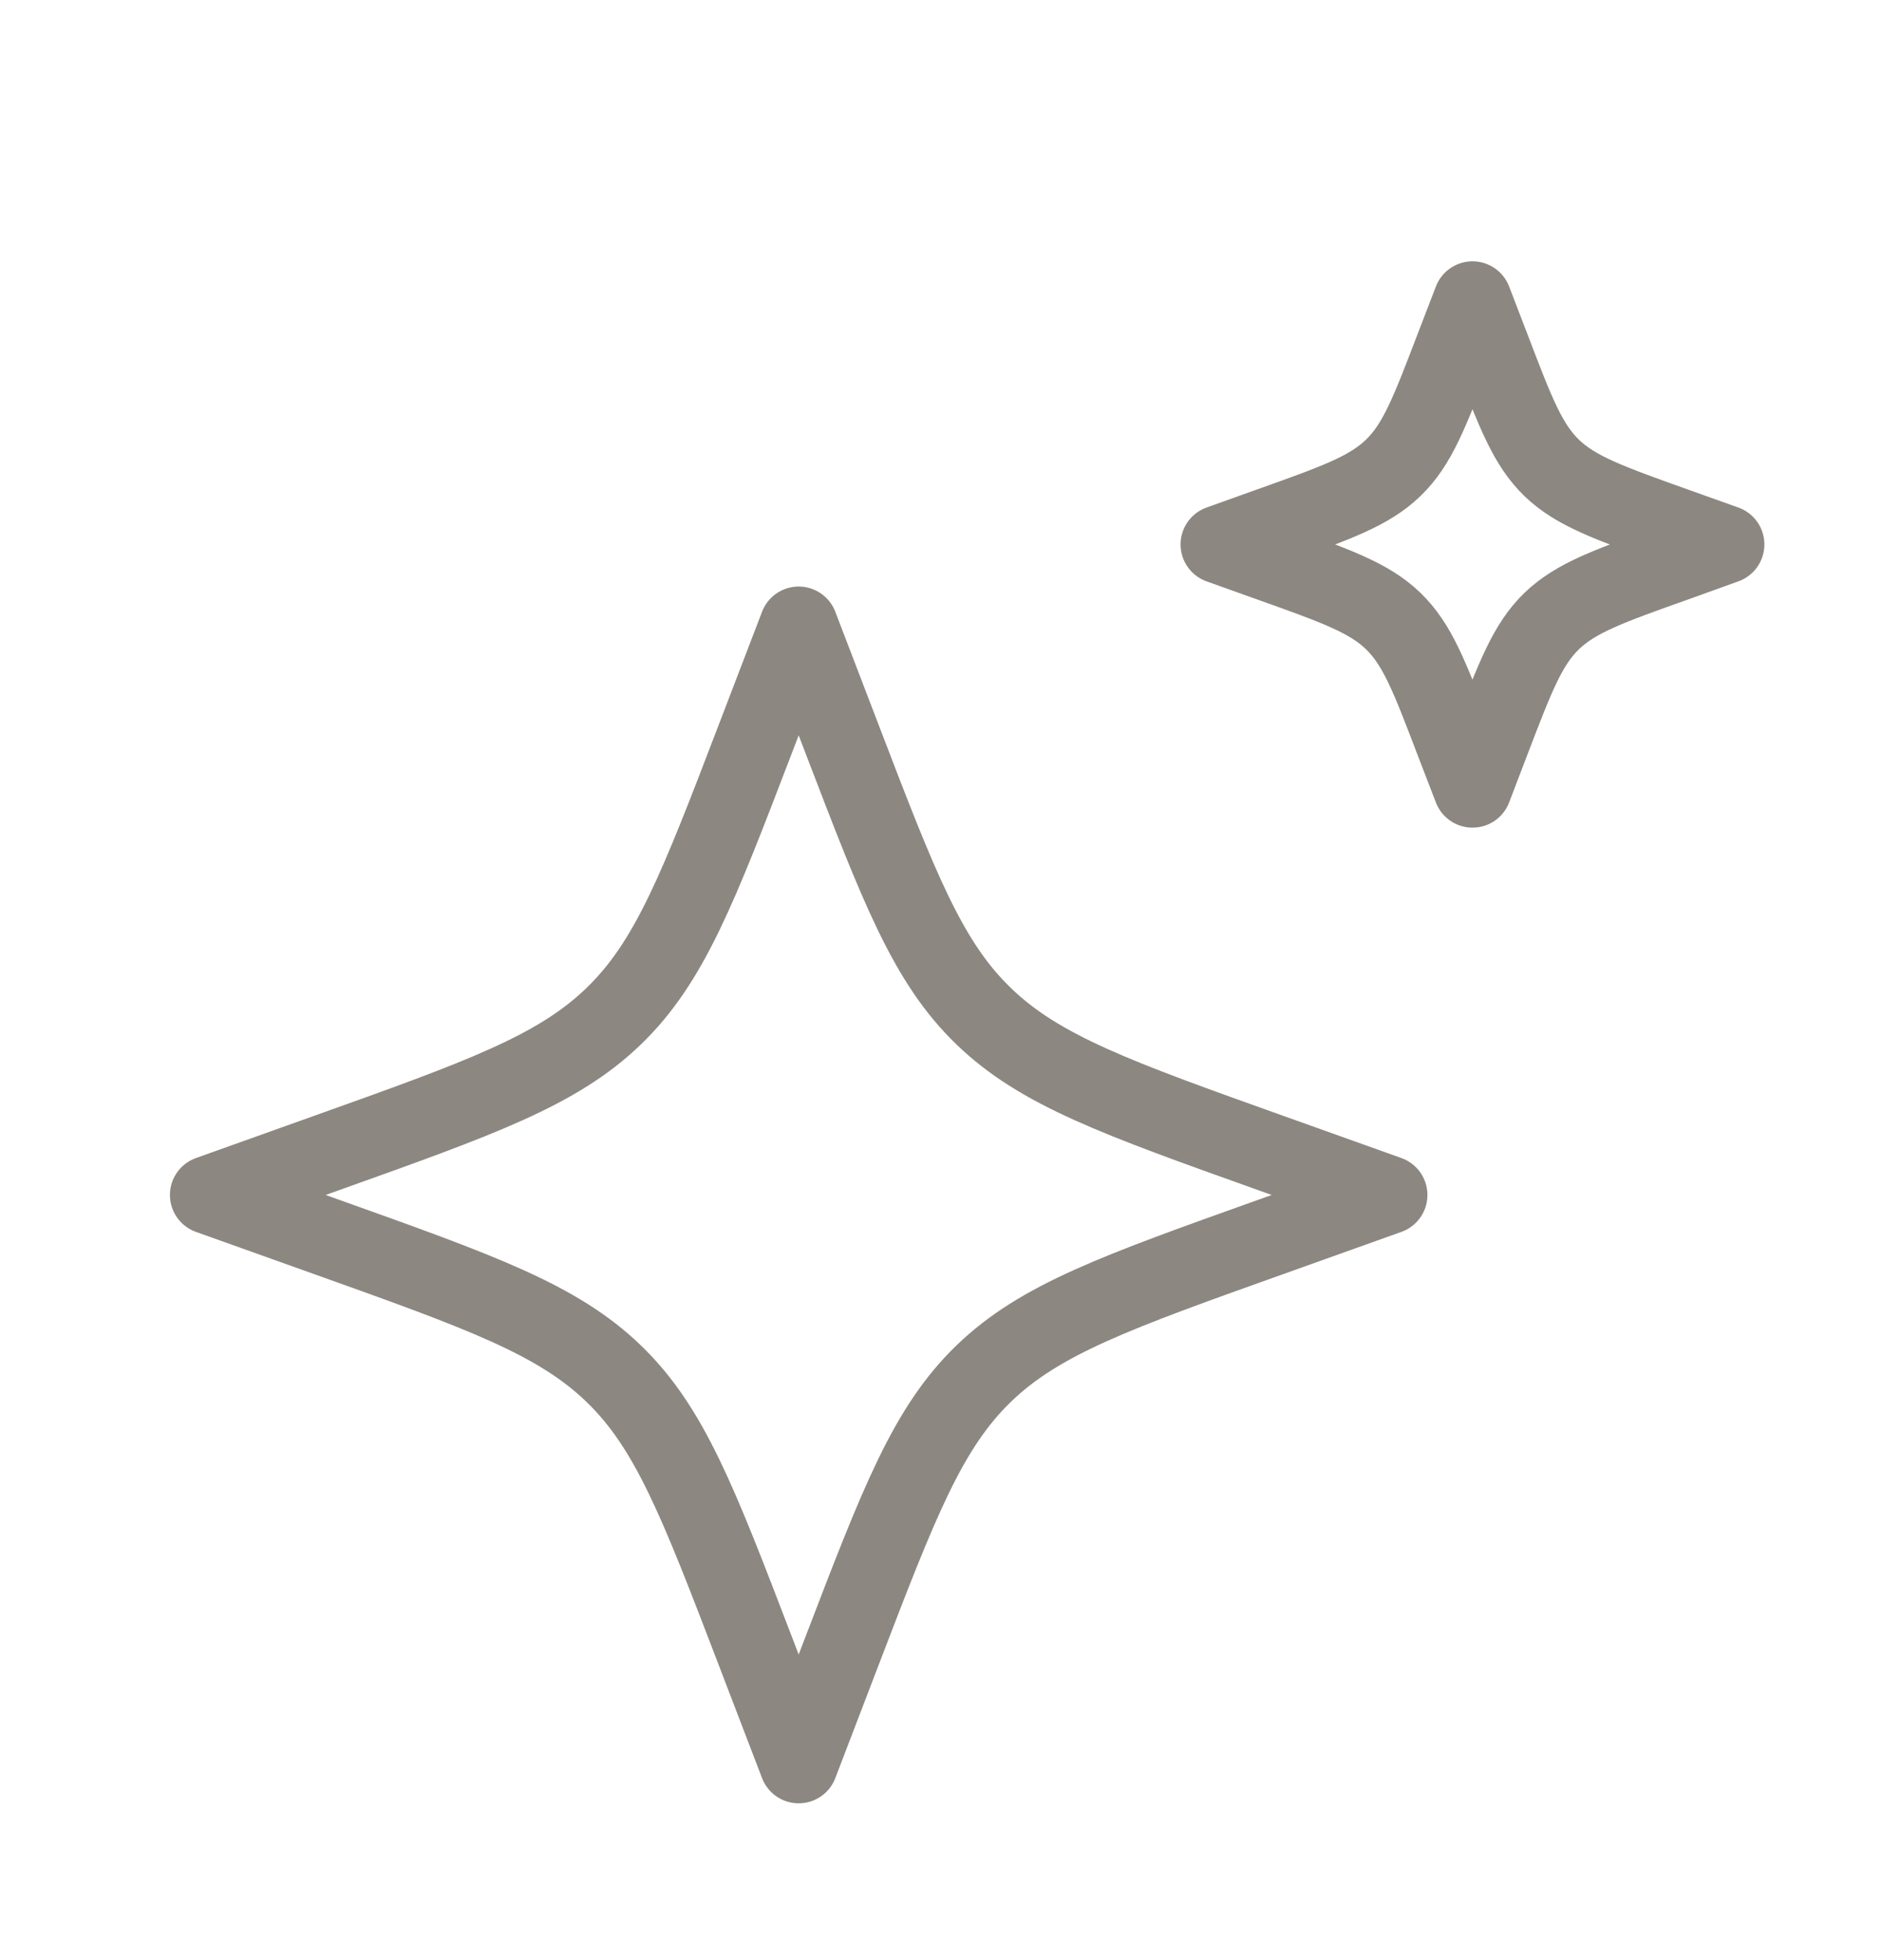 <svg width="24" height="25" viewBox="0 0 24 25" fill="none" xmlns="http://www.w3.org/2000/svg">
<path d="M10.185 7.981L9.631 9.427C8.905 11.323 8.542 12.271 7.825 12.962C7.109 13.654 6.127 14.005 4.164 14.706L2.667 15.241L4.164 15.776C6.127 16.477 7.109 16.828 7.825 17.519C8.542 18.21 8.905 19.159 9.631 21.054L10.185 22.5L10.739 21.054C11.465 19.159 11.829 18.211 12.545 17.519C13.26 16.827 14.243 16.477 16.206 15.776L17.703 15.241L16.206 14.706C14.243 14.005 13.261 13.654 12.545 12.962C11.828 12.271 11.465 11.323 10.739 9.427L10.185 7.981ZM18.778 3.833L18.54 4.452C18.229 5.265 18.073 5.672 17.767 5.967C17.46 6.264 17.039 6.414 16.197 6.714L15.555 6.944L16.198 7.174C17.039 7.474 17.46 7.625 17.766 7.92C18.073 8.217 18.229 8.623 18.539 9.436L18.778 10.056L19.015 9.436C19.326 8.623 19.482 8.217 19.788 7.921C20.096 7.625 20.517 7.474 21.359 7.175L22 6.944L21.358 6.715C20.517 6.414 20.096 6.264 19.789 5.969C19.482 5.672 19.326 5.265 19.016 4.452L18.778 3.833Z" stroke="#8C8781" stroke-linecap="round" stroke-linejoin="round"/>
</svg>
